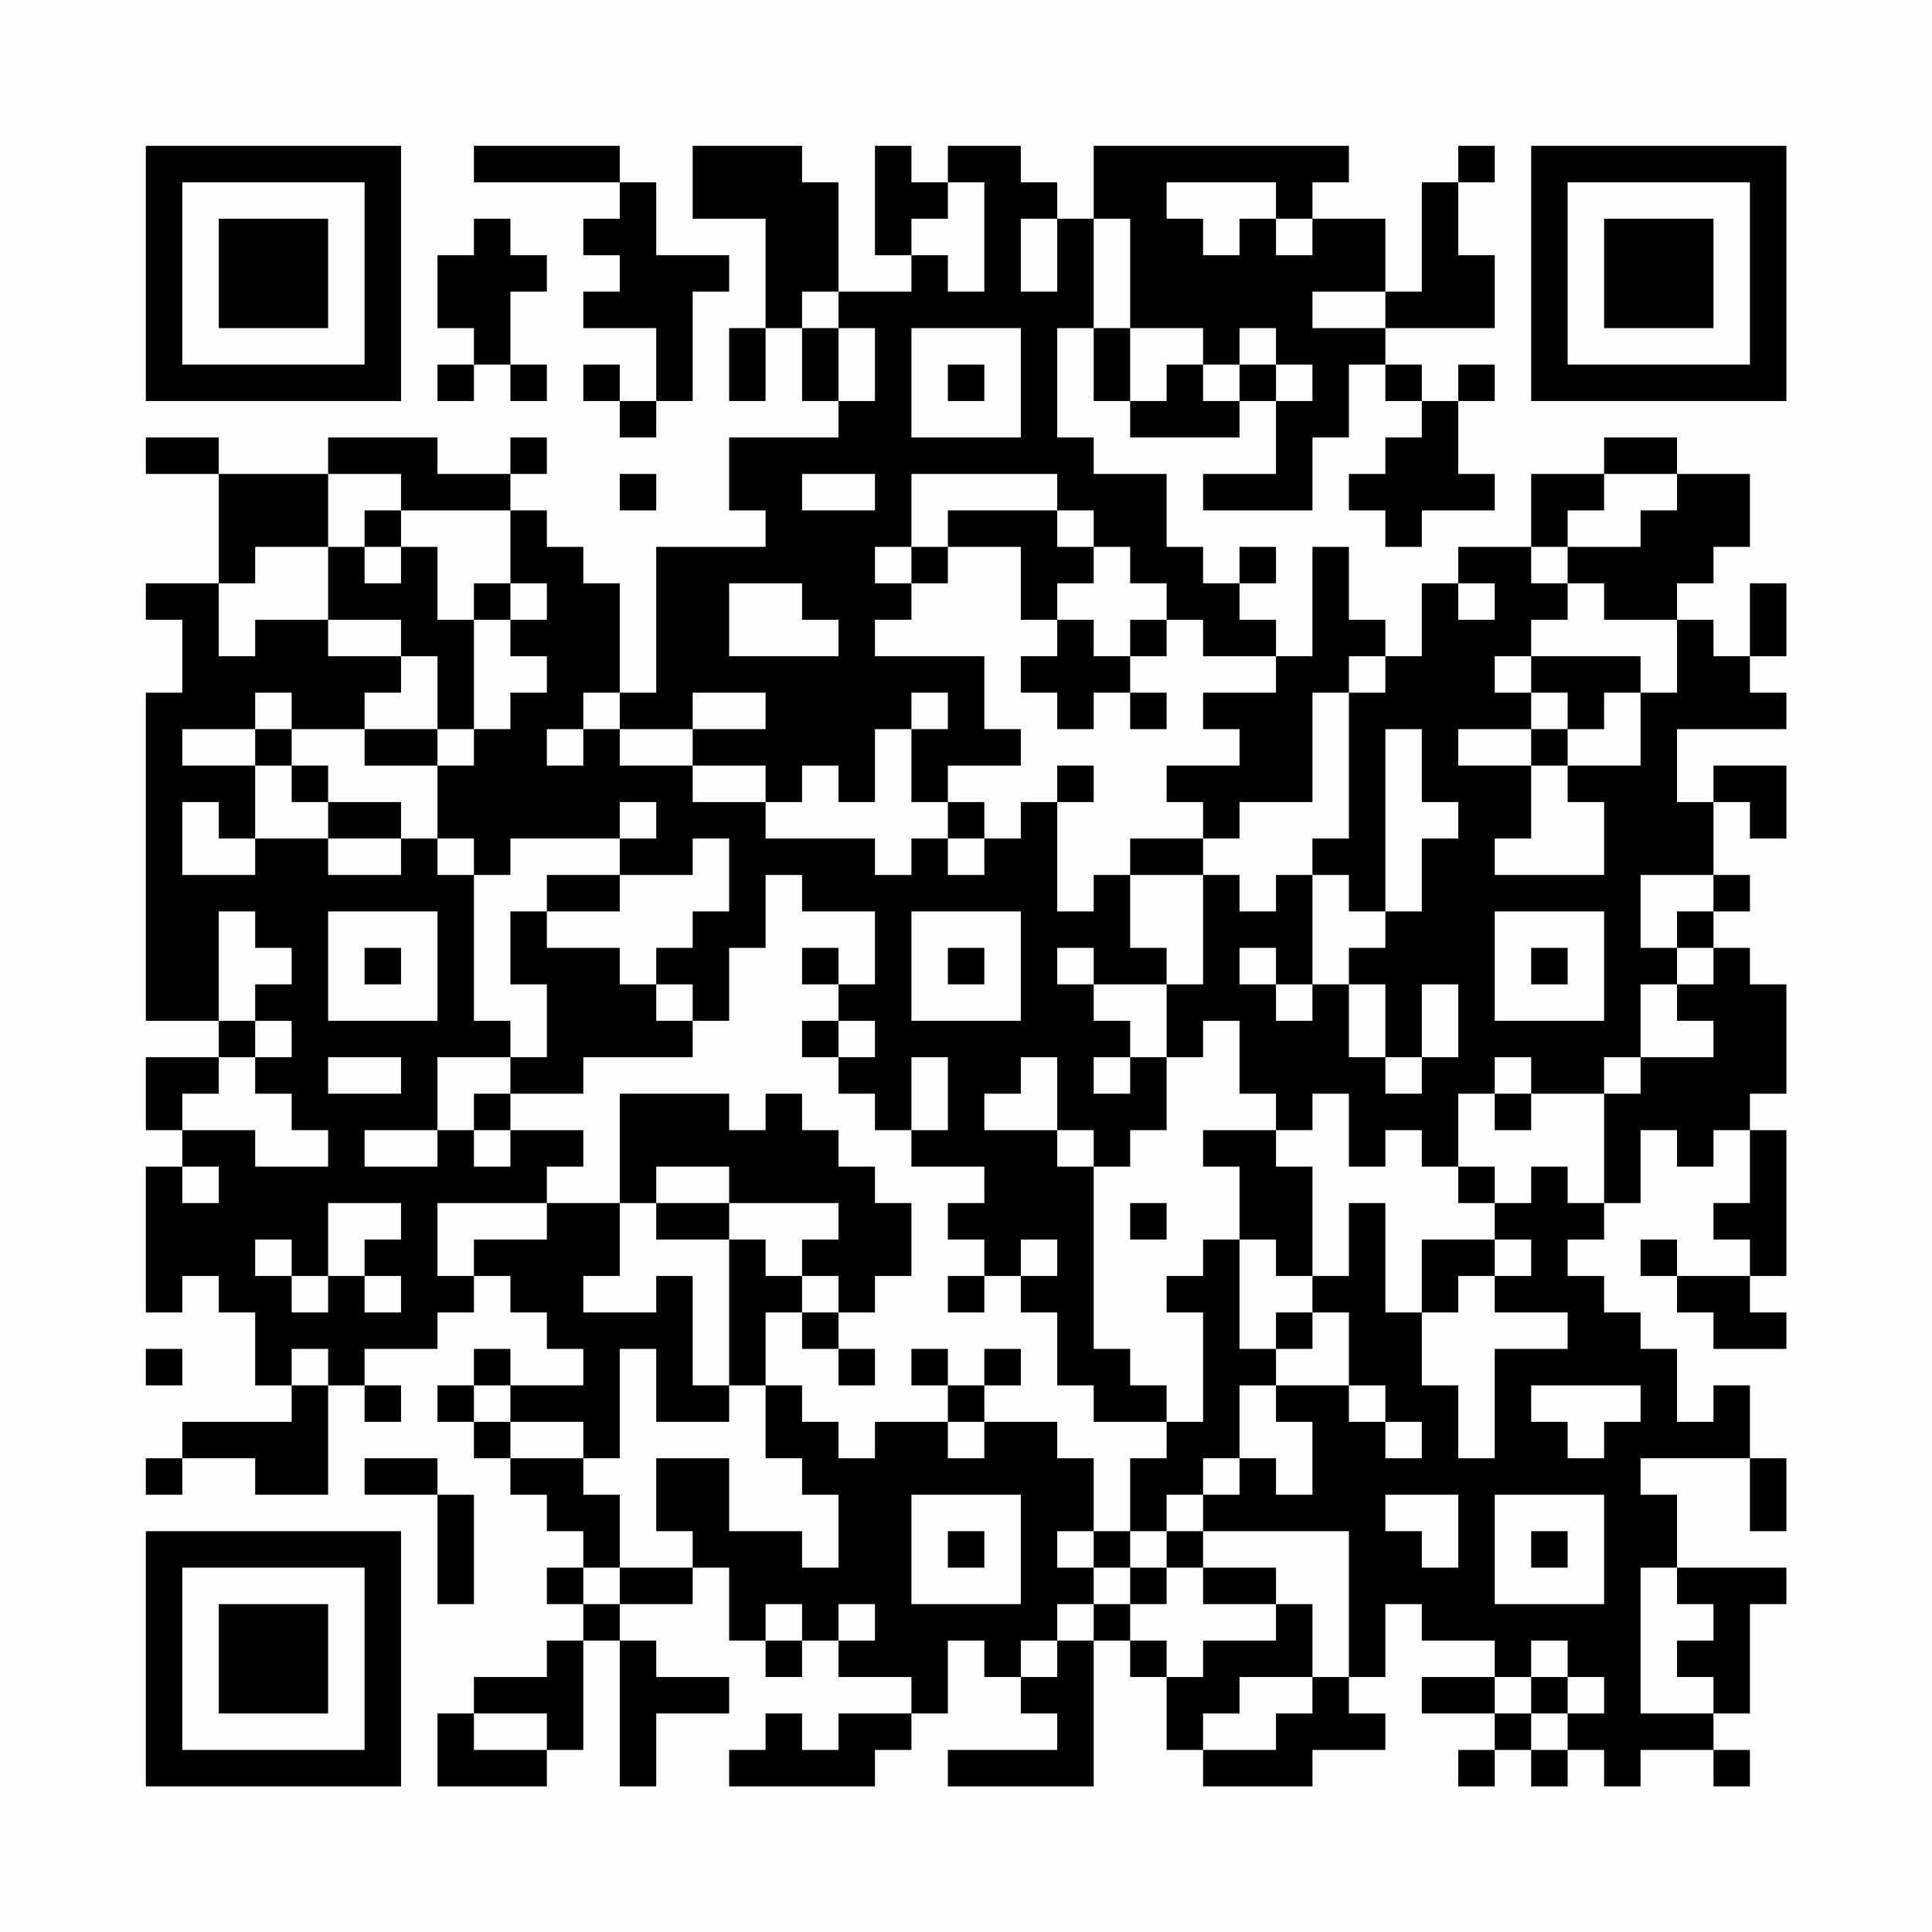 <?xml version="1.0" encoding="UTF-8"?>
<svg xmlns="http://www.w3.org/2000/svg" version="1.1" width="200" height="200" viewBox="0 0 200 200"><rect x="0" y="0" width="200" height="200" fill="#fefefe"/><g transform="scale(3.774)"><g transform="translate(4,4)"><path fill-rule="evenodd" d="M9 0L9 1L13 1L13 2L12 2L12 3L13 3L13 4L12 4L12 5L14 5L14 7L13 7L13 6L12 6L12 7L13 7L13 8L14 8L14 7L15 7L15 4L16 4L16 3L14 3L14 1L13 1L13 0ZM15 0L15 2L17 2L17 5L16 5L16 7L17 7L17 5L18 5L18 7L19 7L19 8L16 8L16 10L17 10L17 11L14 11L14 15L13 15L13 12L12 12L12 11L11 11L11 10L10 10L10 9L11 9L11 8L10 8L10 9L8 9L8 8L5 8L5 9L2 9L2 8L0 8L0 9L2 9L2 12L0 12L0 13L1 13L1 15L0 15L0 24L2 24L2 25L0 25L0 27L1 27L1 28L0 28L0 32L1 32L1 31L2 31L2 32L3 32L3 34L4 34L4 35L1 35L1 36L0 36L0 37L1 37L1 36L3 36L3 37L5 37L5 34L6 34L6 35L7 35L7 34L6 34L6 33L8 33L8 32L9 32L9 31L10 31L10 32L11 32L11 33L12 33L12 34L10 34L10 33L9 33L9 34L8 34L8 35L9 35L9 36L10 36L10 37L11 37L11 38L12 38L12 39L11 39L11 40L12 40L12 41L11 41L11 42L9 42L9 43L8 43L8 45L11 45L11 44L12 44L12 41L13 41L13 45L14 45L14 43L16 43L16 42L14 42L14 41L13 41L13 40L15 40L15 39L16 39L16 41L17 41L17 42L18 42L18 41L19 41L19 42L21 42L21 43L19 43L19 44L18 44L18 43L17 43L17 44L16 44L16 45L20 45L20 44L21 44L21 43L22 43L22 41L23 41L23 42L24 42L24 43L25 43L25 44L22 44L22 45L26 45L26 41L27 41L27 42L28 42L28 44L29 44L29 45L32 45L32 44L34 44L34 43L33 43L33 42L34 42L34 40L35 40L35 41L37 41L37 42L35 42L35 43L37 43L37 44L36 44L36 45L37 45L37 44L38 44L38 45L39 45L39 44L40 44L40 45L41 45L41 44L43 44L43 45L44 45L44 44L43 44L43 43L44 43L44 40L45 40L45 39L42 39L42 37L41 37L41 36L44 36L44 38L45 38L45 36L44 36L44 34L43 34L43 35L42 35L42 33L41 33L41 32L40 32L40 31L39 31L39 30L40 30L40 29L41 29L41 27L42 27L42 28L43 28L43 27L44 27L44 29L43 29L43 30L44 30L44 31L42 31L42 30L41 30L41 31L42 31L42 32L43 32L43 33L45 33L45 32L44 32L44 31L45 31L45 27L44 27L44 26L45 26L45 23L44 23L44 22L43 22L43 21L44 21L44 20L43 20L43 18L44 18L44 19L45 19L45 17L43 17L43 18L42 18L42 16L45 16L45 15L44 15L44 14L45 14L45 12L44 12L44 14L43 14L43 13L42 13L42 12L43 12L43 11L44 11L44 9L42 9L42 8L40 8L40 9L38 9L38 11L36 11L36 12L35 12L35 14L34 14L34 13L33 13L33 11L32 11L32 14L31 14L31 13L30 13L30 12L31 12L31 11L30 11L30 12L29 12L29 11L28 11L28 9L26 9L26 8L25 8L25 5L26 5L26 7L27 7L27 8L30 8L30 7L31 7L31 9L29 9L29 10L32 10L32 8L33 8L33 6L34 6L34 7L35 7L35 8L34 8L34 9L33 9L33 10L34 10L34 11L35 11L35 10L37 10L37 9L36 9L36 7L37 7L37 6L36 6L36 7L35 7L35 6L34 6L34 5L37 5L37 3L36 3L36 1L37 1L37 0L36 0L36 1L35 1L35 4L34 4L34 2L32 2L32 1L33 1L33 0L26 0L26 2L25 2L25 1L24 1L24 0L22 0L22 1L21 1L21 0L20 0L20 3L21 3L21 4L19 4L19 1L18 1L18 0ZM22 1L22 2L21 2L21 3L22 3L22 4L23 4L23 1ZM28 1L28 2L29 2L29 3L30 3L30 2L31 2L31 3L32 3L32 2L31 2L31 1ZM9 2L9 3L8 3L8 5L9 5L9 6L8 6L8 7L9 7L9 6L10 6L10 7L11 7L11 6L10 6L10 4L11 4L11 3L10 3L10 2ZM24 2L24 4L25 4L25 2ZM26 2L26 5L27 5L27 7L28 7L28 6L29 6L29 7L30 7L30 6L31 6L31 7L32 7L32 6L31 6L31 5L30 5L30 6L29 6L29 5L27 5L27 2ZM18 4L18 5L19 5L19 7L20 7L20 5L19 5L19 4ZM32 4L32 5L34 5L34 4ZM21 5L21 8L24 8L24 5ZM22 6L22 7L23 7L23 6ZM5 9L5 11L3 11L3 12L2 12L2 14L3 14L3 13L5 13L5 14L7 14L7 15L6 15L6 16L4 16L4 15L3 15L3 16L1 16L1 17L3 17L3 19L2 19L2 18L1 18L1 20L3 20L3 19L5 19L5 20L7 20L7 19L8 19L8 20L9 20L9 24L10 24L10 25L8 25L8 27L6 27L6 28L8 28L8 27L9 27L9 28L10 28L10 27L12 27L12 28L11 28L11 29L8 29L8 31L9 31L9 30L11 30L11 29L13 29L13 31L12 31L12 32L14 32L14 31L15 31L15 34L16 34L16 35L14 35L14 33L13 33L13 36L12 36L12 35L10 35L10 34L9 34L9 35L10 35L10 36L12 36L12 37L13 37L13 39L12 39L12 40L13 40L13 39L15 39L15 38L14 38L14 36L16 36L16 38L18 38L18 39L19 39L19 37L18 37L18 36L17 36L17 34L18 34L18 35L19 35L19 36L20 36L20 35L22 35L22 36L23 36L23 35L25 35L25 36L26 36L26 38L25 38L25 39L26 39L26 40L25 40L25 41L24 41L24 42L25 42L25 41L26 41L26 40L27 40L27 41L28 41L28 42L29 42L29 41L31 41L31 40L32 40L32 42L30 42L30 43L29 43L29 44L31 44L31 43L32 43L32 42L33 42L33 38L29 38L29 37L30 37L30 36L31 36L31 37L32 37L32 35L31 35L31 34L33 34L33 35L34 35L34 36L35 36L35 35L34 35L34 34L33 34L33 32L32 32L32 31L33 31L33 29L34 29L34 32L35 32L35 34L36 34L36 36L37 36L37 33L39 33L39 32L37 32L37 31L38 31L38 30L37 30L37 29L38 29L38 28L39 28L39 29L40 29L40 26L41 26L41 25L43 25L43 24L42 24L42 23L43 23L43 22L42 22L42 21L43 21L43 20L41 20L41 22L42 22L42 23L41 23L41 25L40 25L40 26L38 26L38 25L37 25L37 26L36 26L36 28L35 28L35 27L34 27L34 28L33 28L33 26L32 26L32 27L31 27L31 26L30 26L30 24L29 24L29 25L28 25L28 23L29 23L29 20L30 20L30 21L31 21L31 20L32 20L32 23L31 23L31 22L30 22L30 23L31 23L31 24L32 24L32 23L33 23L33 25L34 25L34 26L35 26L35 25L36 25L36 23L35 23L35 25L34 25L34 23L33 23L33 22L34 22L34 21L35 21L35 19L36 19L36 18L35 18L35 16L34 16L34 21L33 21L33 20L32 20L32 19L33 19L33 15L34 15L34 14L33 14L33 15L32 15L32 18L30 18L30 19L29 19L29 18L28 18L28 17L30 17L30 16L29 16L29 15L31 15L31 14L29 14L29 13L28 13L28 12L27 12L27 11L26 11L26 10L25 10L25 9L21 9L21 11L20 11L20 12L21 12L21 13L20 13L20 14L23 14L23 16L24 16L24 17L22 17L22 18L21 18L21 16L22 16L22 15L21 15L21 16L20 16L20 18L19 18L19 17L18 17L18 18L17 18L17 17L15 17L15 16L17 16L17 15L15 15L15 16L13 16L13 15L12 15L12 16L11 16L11 17L12 17L12 16L13 16L13 17L15 17L15 18L17 18L17 19L20 19L20 20L21 20L21 19L22 19L22 20L23 20L23 19L24 19L24 18L25 18L25 21L26 21L26 20L27 20L27 22L28 22L28 23L26 23L26 22L25 22L25 23L26 23L26 24L27 24L27 25L26 25L26 26L27 26L27 25L28 25L28 27L27 27L27 28L26 28L26 27L25 27L25 25L24 25L24 26L23 26L23 27L25 27L25 28L26 28L26 33L27 33L27 34L28 34L28 35L26 35L26 34L25 34L25 32L24 32L24 31L25 31L25 30L24 30L24 31L23 31L23 30L22 30L22 29L23 29L23 28L21 28L21 27L22 27L22 25L21 25L21 27L20 27L20 26L19 26L19 25L20 25L20 24L19 24L19 23L20 23L20 21L18 21L18 20L17 20L17 22L16 22L16 24L15 24L15 23L14 23L14 22L15 22L15 21L16 21L16 19L15 19L15 20L13 20L13 19L14 19L14 18L13 18L13 19L10 19L10 20L9 20L9 19L8 19L8 17L9 17L9 16L10 16L10 15L11 15L11 14L10 14L10 13L11 13L11 12L10 12L10 10L7 10L7 9ZM13 9L13 10L14 10L14 9ZM18 9L18 10L20 10L20 9ZM40 9L40 10L39 10L39 11L38 11L38 12L39 12L39 13L38 13L38 14L37 14L37 15L38 15L38 16L36 16L36 17L38 17L38 19L37 19L37 20L40 20L40 18L39 18L39 17L41 17L41 15L42 15L42 13L40 13L40 12L39 12L39 11L41 11L41 10L42 10L42 9ZM6 10L6 11L5 11L5 13L7 13L7 14L8 14L8 16L6 16L6 17L8 17L8 16L9 16L9 13L10 13L10 12L9 12L9 13L8 13L8 11L7 11L7 10ZM22 10L22 11L21 11L21 12L22 12L22 11L24 11L24 13L25 13L25 14L24 14L24 15L25 15L25 16L26 16L26 15L27 15L27 16L28 16L28 15L27 15L27 14L28 14L28 13L27 13L27 14L26 14L26 13L25 13L25 12L26 12L26 11L25 11L25 10ZM6 11L6 12L7 12L7 11ZM16 12L16 14L19 14L19 13L18 13L18 12ZM36 12L36 13L37 13L37 12ZM38 14L38 15L39 15L39 16L38 16L38 17L39 17L39 16L40 16L40 15L41 15L41 14ZM3 16L3 17L4 17L4 18L5 18L5 19L7 19L7 18L5 18L5 17L4 17L4 16ZM25 17L25 18L26 18L26 17ZM22 18L22 19L23 19L23 18ZM27 19L27 20L29 20L29 19ZM11 20L11 21L10 21L10 23L11 23L11 25L10 25L10 26L9 26L9 27L10 27L10 26L12 26L12 25L15 25L15 24L14 24L14 23L13 23L13 22L11 22L11 21L13 21L13 20ZM2 21L2 24L3 24L3 25L2 25L2 26L1 26L1 27L3 27L3 28L5 28L5 27L4 27L4 26L3 26L3 25L4 25L4 24L3 24L3 23L4 23L4 22L3 22L3 21ZM5 21L5 24L8 24L8 21ZM21 21L21 24L24 24L24 21ZM37 21L37 24L40 24L40 21ZM6 22L6 23L7 23L7 22ZM18 22L18 23L19 23L19 22ZM22 22L22 23L23 23L23 22ZM38 22L38 23L39 23L39 22ZM18 24L18 25L19 25L19 24ZM5 25L5 26L7 26L7 25ZM13 26L13 29L14 29L14 30L16 30L16 34L17 34L17 32L18 32L18 33L19 33L19 34L20 34L20 33L19 33L19 32L20 32L20 31L21 31L21 29L20 29L20 28L19 28L19 27L18 27L18 26L17 26L17 27L16 27L16 26ZM37 26L37 27L38 27L38 26ZM29 27L29 28L30 28L30 30L29 30L29 31L28 31L28 32L29 32L29 35L28 35L28 36L27 36L27 38L26 38L26 39L27 39L27 40L28 40L28 39L29 39L29 40L31 40L31 39L29 39L29 38L28 38L28 37L29 37L29 36L30 36L30 34L31 34L31 33L32 33L32 32L31 32L31 33L30 33L30 30L31 30L31 31L32 31L32 28L31 28L31 27ZM1 28L1 29L2 29L2 28ZM14 28L14 29L16 29L16 30L17 30L17 31L18 31L18 32L19 32L19 31L18 31L18 30L19 30L19 29L16 29L16 28ZM36 28L36 29L37 29L37 28ZM5 29L5 31L4 31L4 30L3 30L3 31L4 31L4 32L5 32L5 31L6 31L6 32L7 32L7 31L6 31L6 30L7 30L7 29ZM27 29L27 30L28 30L28 29ZM35 30L35 32L36 32L36 31L37 31L37 30ZM22 31L22 32L23 32L23 31ZM0 33L0 34L1 34L1 33ZM4 33L4 34L5 34L5 33ZM21 33L21 34L22 34L22 35L23 35L23 34L24 34L24 33L23 33L23 34L22 34L22 33ZM38 34L38 35L39 35L39 36L40 36L40 35L41 35L41 34ZM6 36L6 37L8 37L8 40L9 40L9 37L8 37L8 36ZM21 37L21 40L24 40L24 37ZM34 37L34 38L35 38L35 39L36 39L36 37ZM37 37L37 40L40 40L40 37ZM22 38L22 39L23 39L23 38ZM27 38L27 39L28 39L28 38ZM38 38L38 39L39 39L39 38ZM41 39L41 43L43 43L43 42L42 42L42 41L43 41L43 40L42 40L42 39ZM17 40L17 41L18 41L18 40ZM19 40L19 41L20 41L20 40ZM38 41L38 42L37 42L37 43L38 43L38 44L39 44L39 43L40 43L40 42L39 42L39 41ZM38 42L38 43L39 43L39 42ZM9 43L9 44L11 44L11 43ZM0 0L0 7L7 7L7 0ZM1 1L1 6L6 6L6 1ZM2 2L2 5L5 5L5 2ZM38 0L38 7L45 7L45 0ZM39 1L39 6L44 6L44 1ZM40 2L40 5L43 5L43 2ZM0 38L0 45L7 45L7 38ZM1 39L1 44L6 44L6 39ZM2 40L2 43L5 43L5 40Z" fill="#000000"/></g></g></svg>
